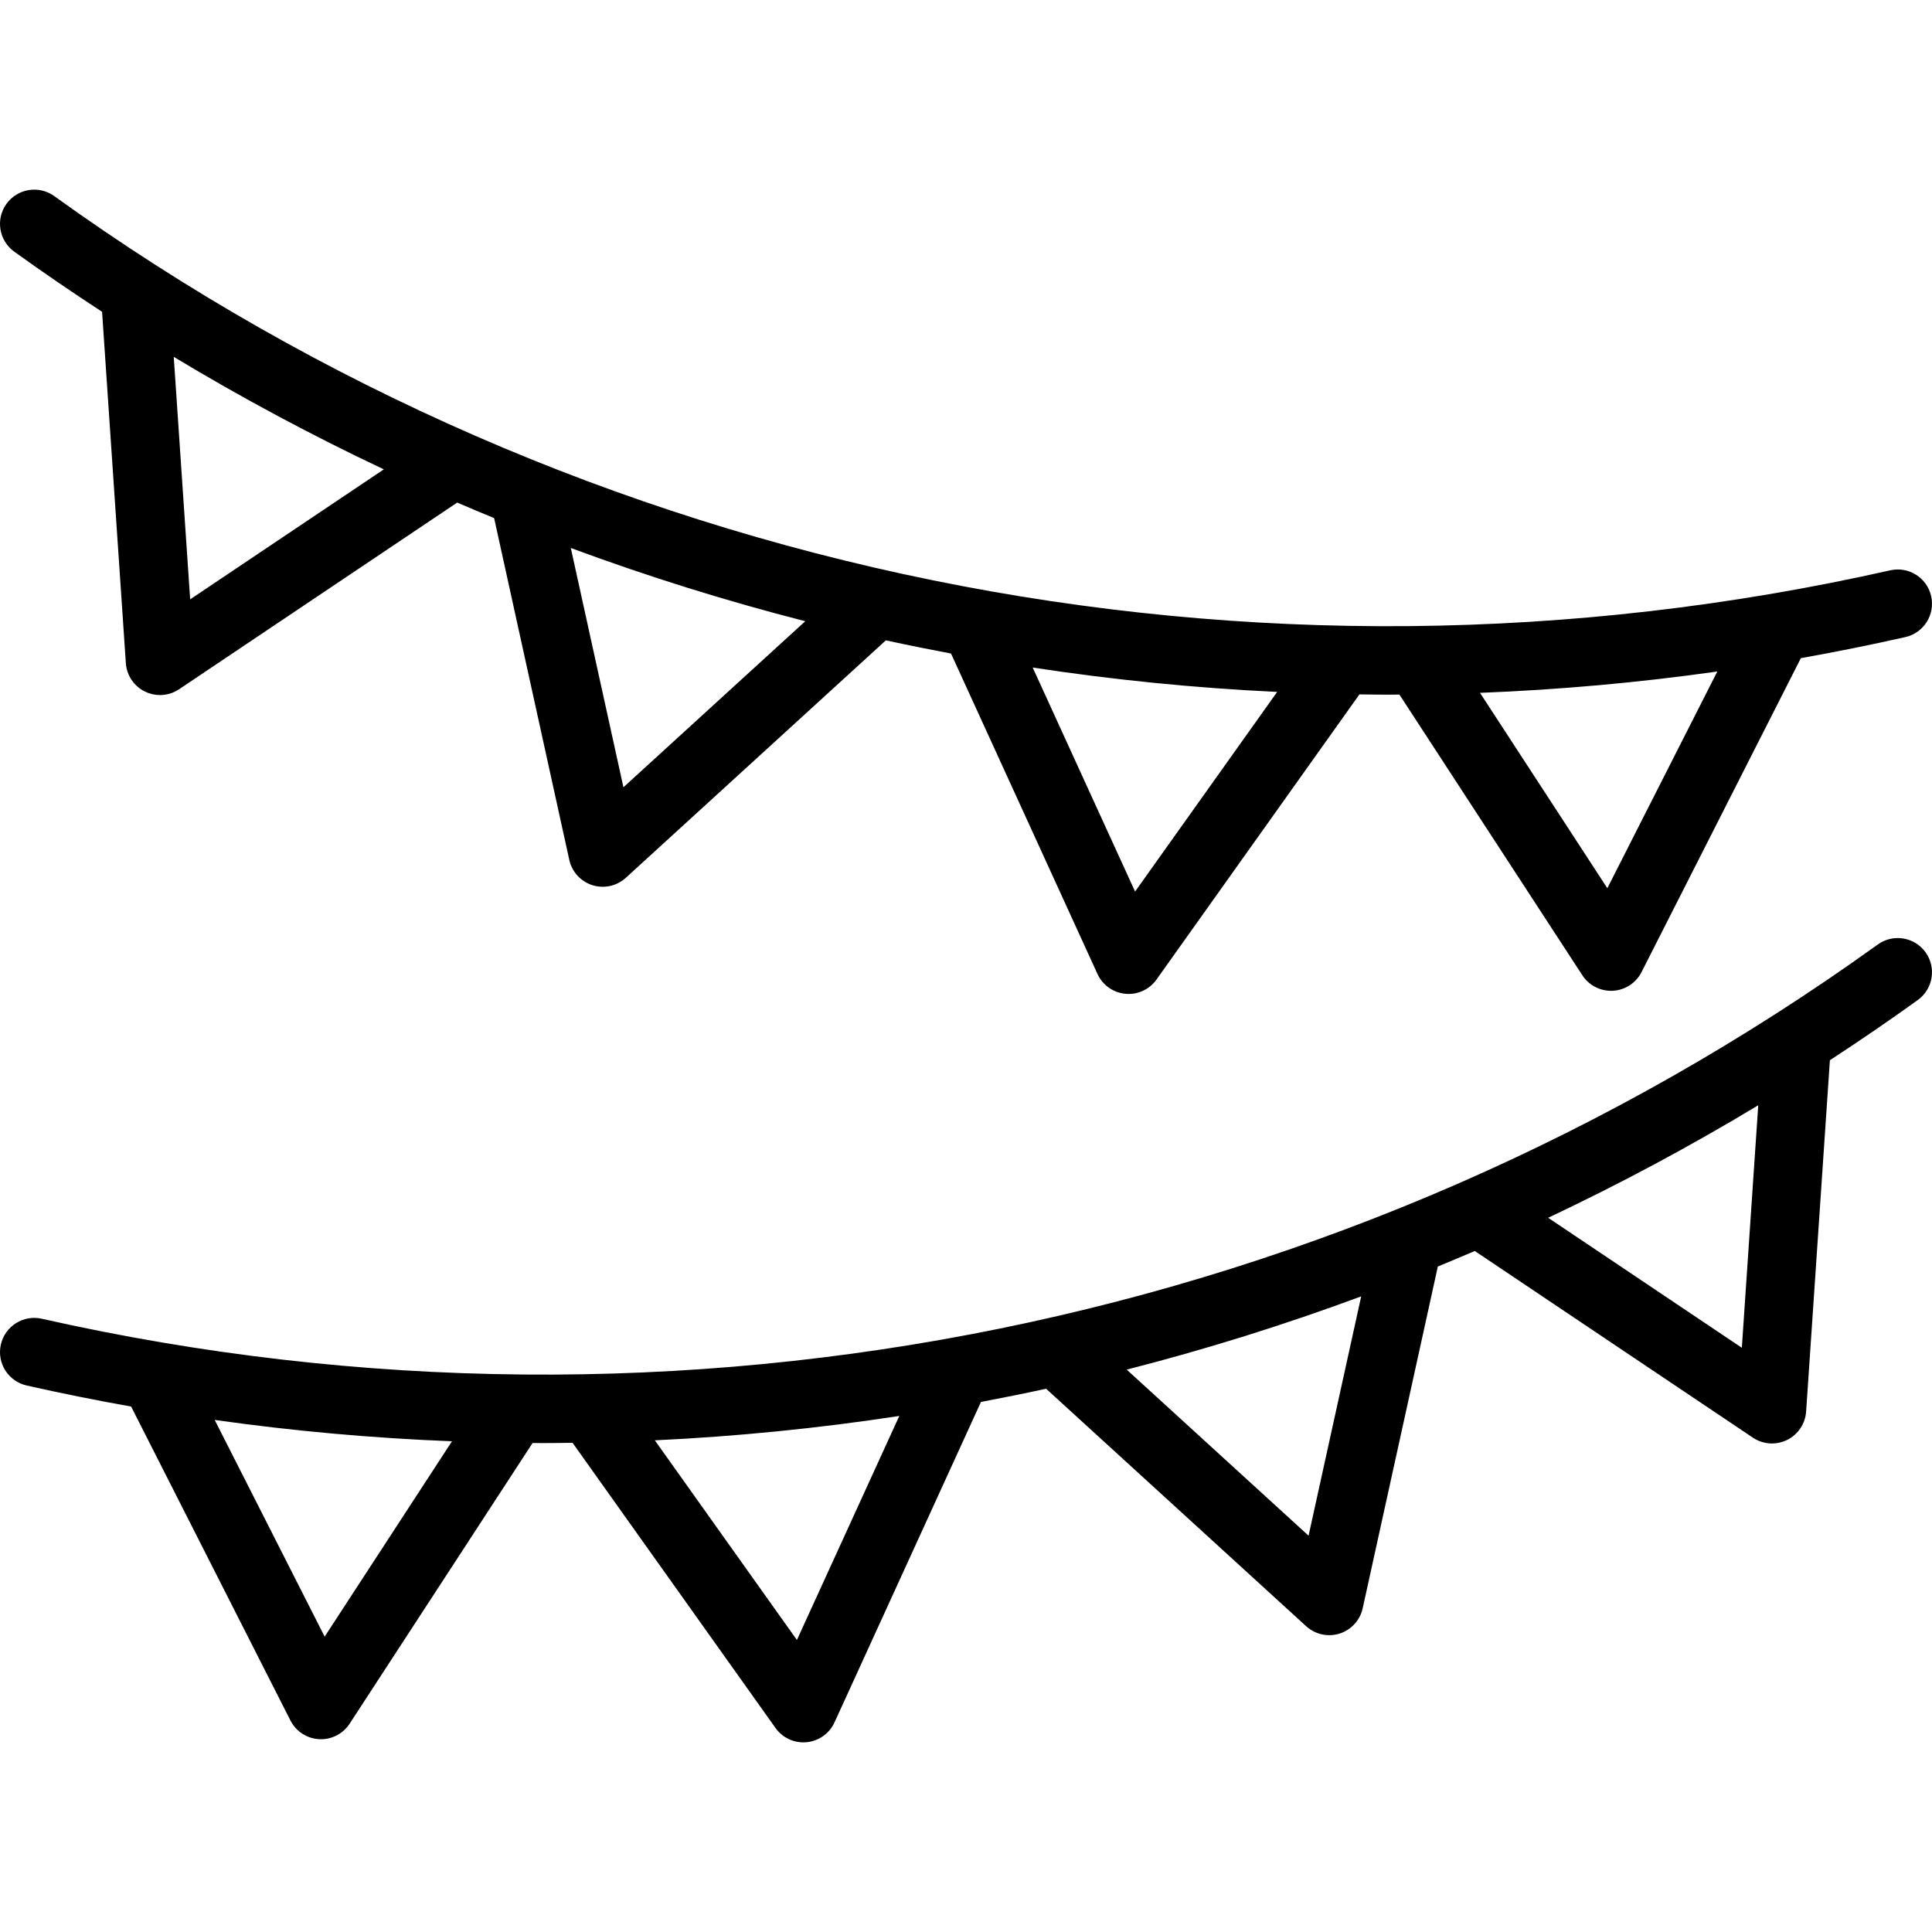 <?xml version="1.0" encoding="iso-8859-1"?>
<!-- Uploaded to: SVG Repo, www.svgrepo.com, Generator: SVG Repo Mixer Tools -->
<svg fill="#000000" height="800px" width="800px" version="1.1" id="Layer_1" xmlns="http://www.w3.org/2000/svg" xmlns:xlink="http://www.w3.org/1999/xlink" 
	 viewBox="0 0 512.002 512.002" xml:space="preserve">
<g>
	<g>
		<path d="M510.289,252.365c-2.927-4.066-8.597-4.987-12.661-2.061C357.204,351.41,179.857,387.554,11.07,349.48
			c-4.885-1.104-9.744,1.965-10.846,6.853s1.966,9.743,6.853,10.845c9.201,2.076,18.428,3.926,27.672,5.575l42.219,83.197
			c1.467,2.89,4.364,4.778,7.599,4.953c0.165,0.008,0.328,0.013,0.491,0.013c3.054,0,5.919-1.541,7.598-4.118l48.481-74.386
			c0.965,0.005,1.932,0.021,2.897,0.021c2.568,0,5.133-0.044,7.7-0.075l53.784,75.577c1.711,2.405,4.472,3.811,7.389,3.811
			c0.285,0,0.573-0.013,0.861-0.041c3.226-0.307,6.043-2.313,7.39-5.26l38.81-84.915c5.769-1.091,11.526-2.246,17.261-3.5
			l68.92,62.937c1.696,1.549,3.886,2.373,6.119,2.373c0.917,0,1.841-0.139,2.742-0.425c3.089-0.98,5.421-3.533,6.118-6.698
			l19.918-90.58c3.272-1.344,6.535-2.713,9.786-4.114l73.706,49.473c1.522,1.021,3.285,1.54,5.057,1.54
			c1.362,0,2.729-0.306,3.994-0.928c2.91-1.427,4.837-4.299,5.056-7.532l6.3-93.106c7.858-5.133,15.628-10.433,23.28-15.943
			C512.293,262.1,513.216,256.431,510.289,252.365z M86.038,433.729l-29.144-57.433c20.927,2.96,41.917,4.839,62.889,5.657
			L86.038,433.729z M211.191,434.613l-37.653-52.908c21.719-1.029,43.346-3.182,64.788-6.462L211.191,434.613z M346.785,406.975
			l-48.194-44.009c21.013-5.374,41.753-11.858,62.139-19.412L346.785,406.975z M461.607,357.175l-51.326-34.45
			c18.984-8.963,37.57-18.899,55.675-29.815L461.607,357.175z"/>
	</g>
</g>
<g>
	<g>
		<path d="M511.778,157.994c-1.102-4.888-5.95-7.954-10.846-6.853C332.14,189.218,154.797,153.07,14.374,51.966
			c-4.062-2.926-9.733-2.005-12.663,2.061c-2.927,4.065-2.004,9.734,2.062,12.663c7.653,5.509,15.421,10.81,23.28,15.943
			l6.299,93.105c0.219,3.233,2.144,6.104,5.056,7.532c1.265,0.62,2.632,0.928,3.994,0.928c1.772,0,3.535-0.519,5.057-1.539
			l73.705-49.471c3.251,1.401,6.515,2.771,9.787,4.115l19.919,90.577c0.695,3.165,3.029,5.719,6.118,6.698
			c0.9,0.285,1.824,0.425,2.742,0.425c2.232,0,4.422-0.824,6.119-2.373l68.919-62.934c5.737,1.254,11.495,2.409,17.266,3.5
			l38.809,84.911c1.347,2.948,4.164,4.953,7.39,5.26c0.288,0.027,0.576,0.041,0.861,0.041c2.916,0,5.679-1.407,7.389-3.811
			l53.783-75.576c2.567,0.031,5.132,0.075,7.699,0.075c0.966,0,1.933-0.016,2.899-0.021l48.48,74.386
			c1.68,2.578,4.544,4.118,7.598,4.118c0.163,0,0.328-0.004,0.491-0.013c3.235-0.175,6.132-2.063,7.599-4.953l42.219-83.197
			c9.246-1.649,18.473-3.499,27.673-5.575C509.812,167.737,512.88,162.882,511.778,157.994z M50.394,158.836l-4.348-64.265
			c18.104,10.917,36.69,20.853,55.672,29.816L50.394,158.836z M165.216,208.636l-13.946-63.417
			c20.385,7.552,41.124,14.037,62.137,19.411L165.216,208.636z M300.81,236.273l-27.135-59.368
			c21.443,3.279,43.066,5.432,64.786,6.461L300.81,236.273z M425.963,235.388l-33.745-51.776c20.97-0.818,41.961-2.697,62.889-5.657
			L425.963,235.388z"/>
	</g>
</g>
</svg>